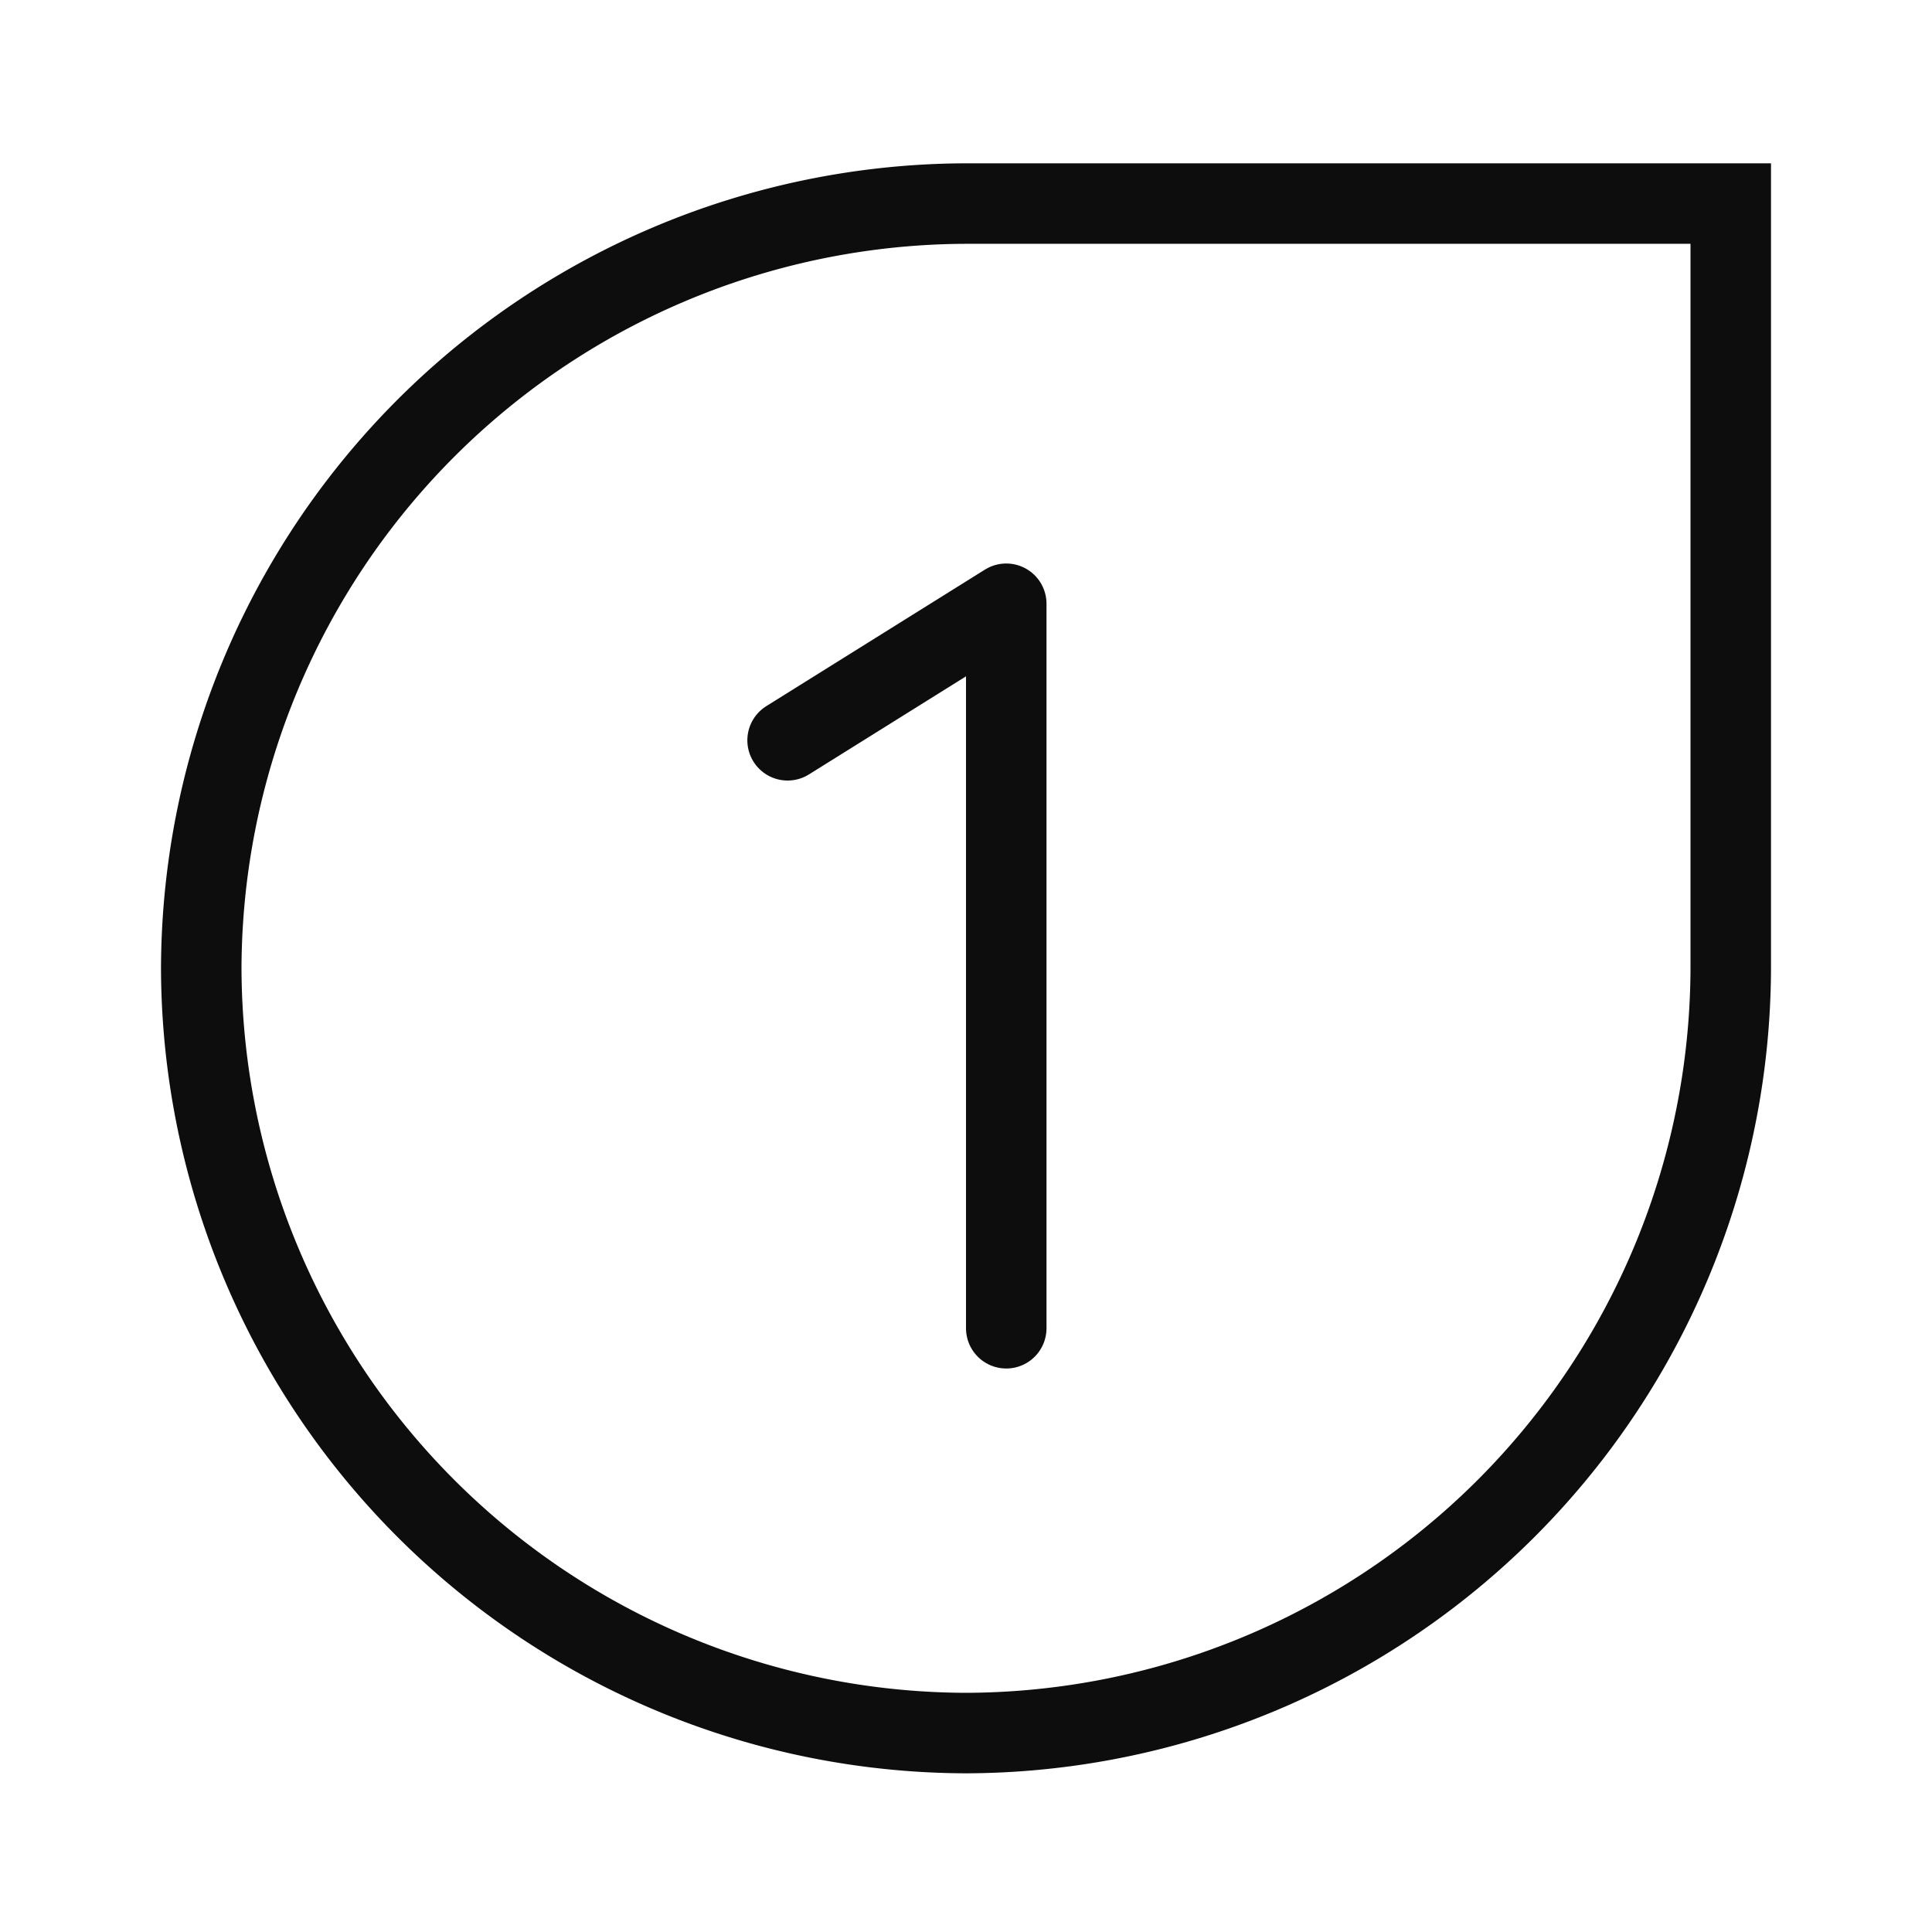 <svg id="icon" xmlns="http://www.w3.org/2000/svg" viewBox="0 0 192 192">

<style type="text/css">
                .st0{stroke:#0D0D0D;}
</style>
    <polyline class="st0" points="100 132 100 60 78.27 73.57" fill="none" stroke-linecap="round" stroke-linejoin="round" stroke-width="8"/>
    <path class="st0" d="M172,96.23a76.22,76.22,0,0,1-76,76h0a76.22,76.22,0,0,1-76-76h0a76.22,76.22,0,0,1,76-76h76Z" fill="none" stroke-width="8"/>
</svg>
